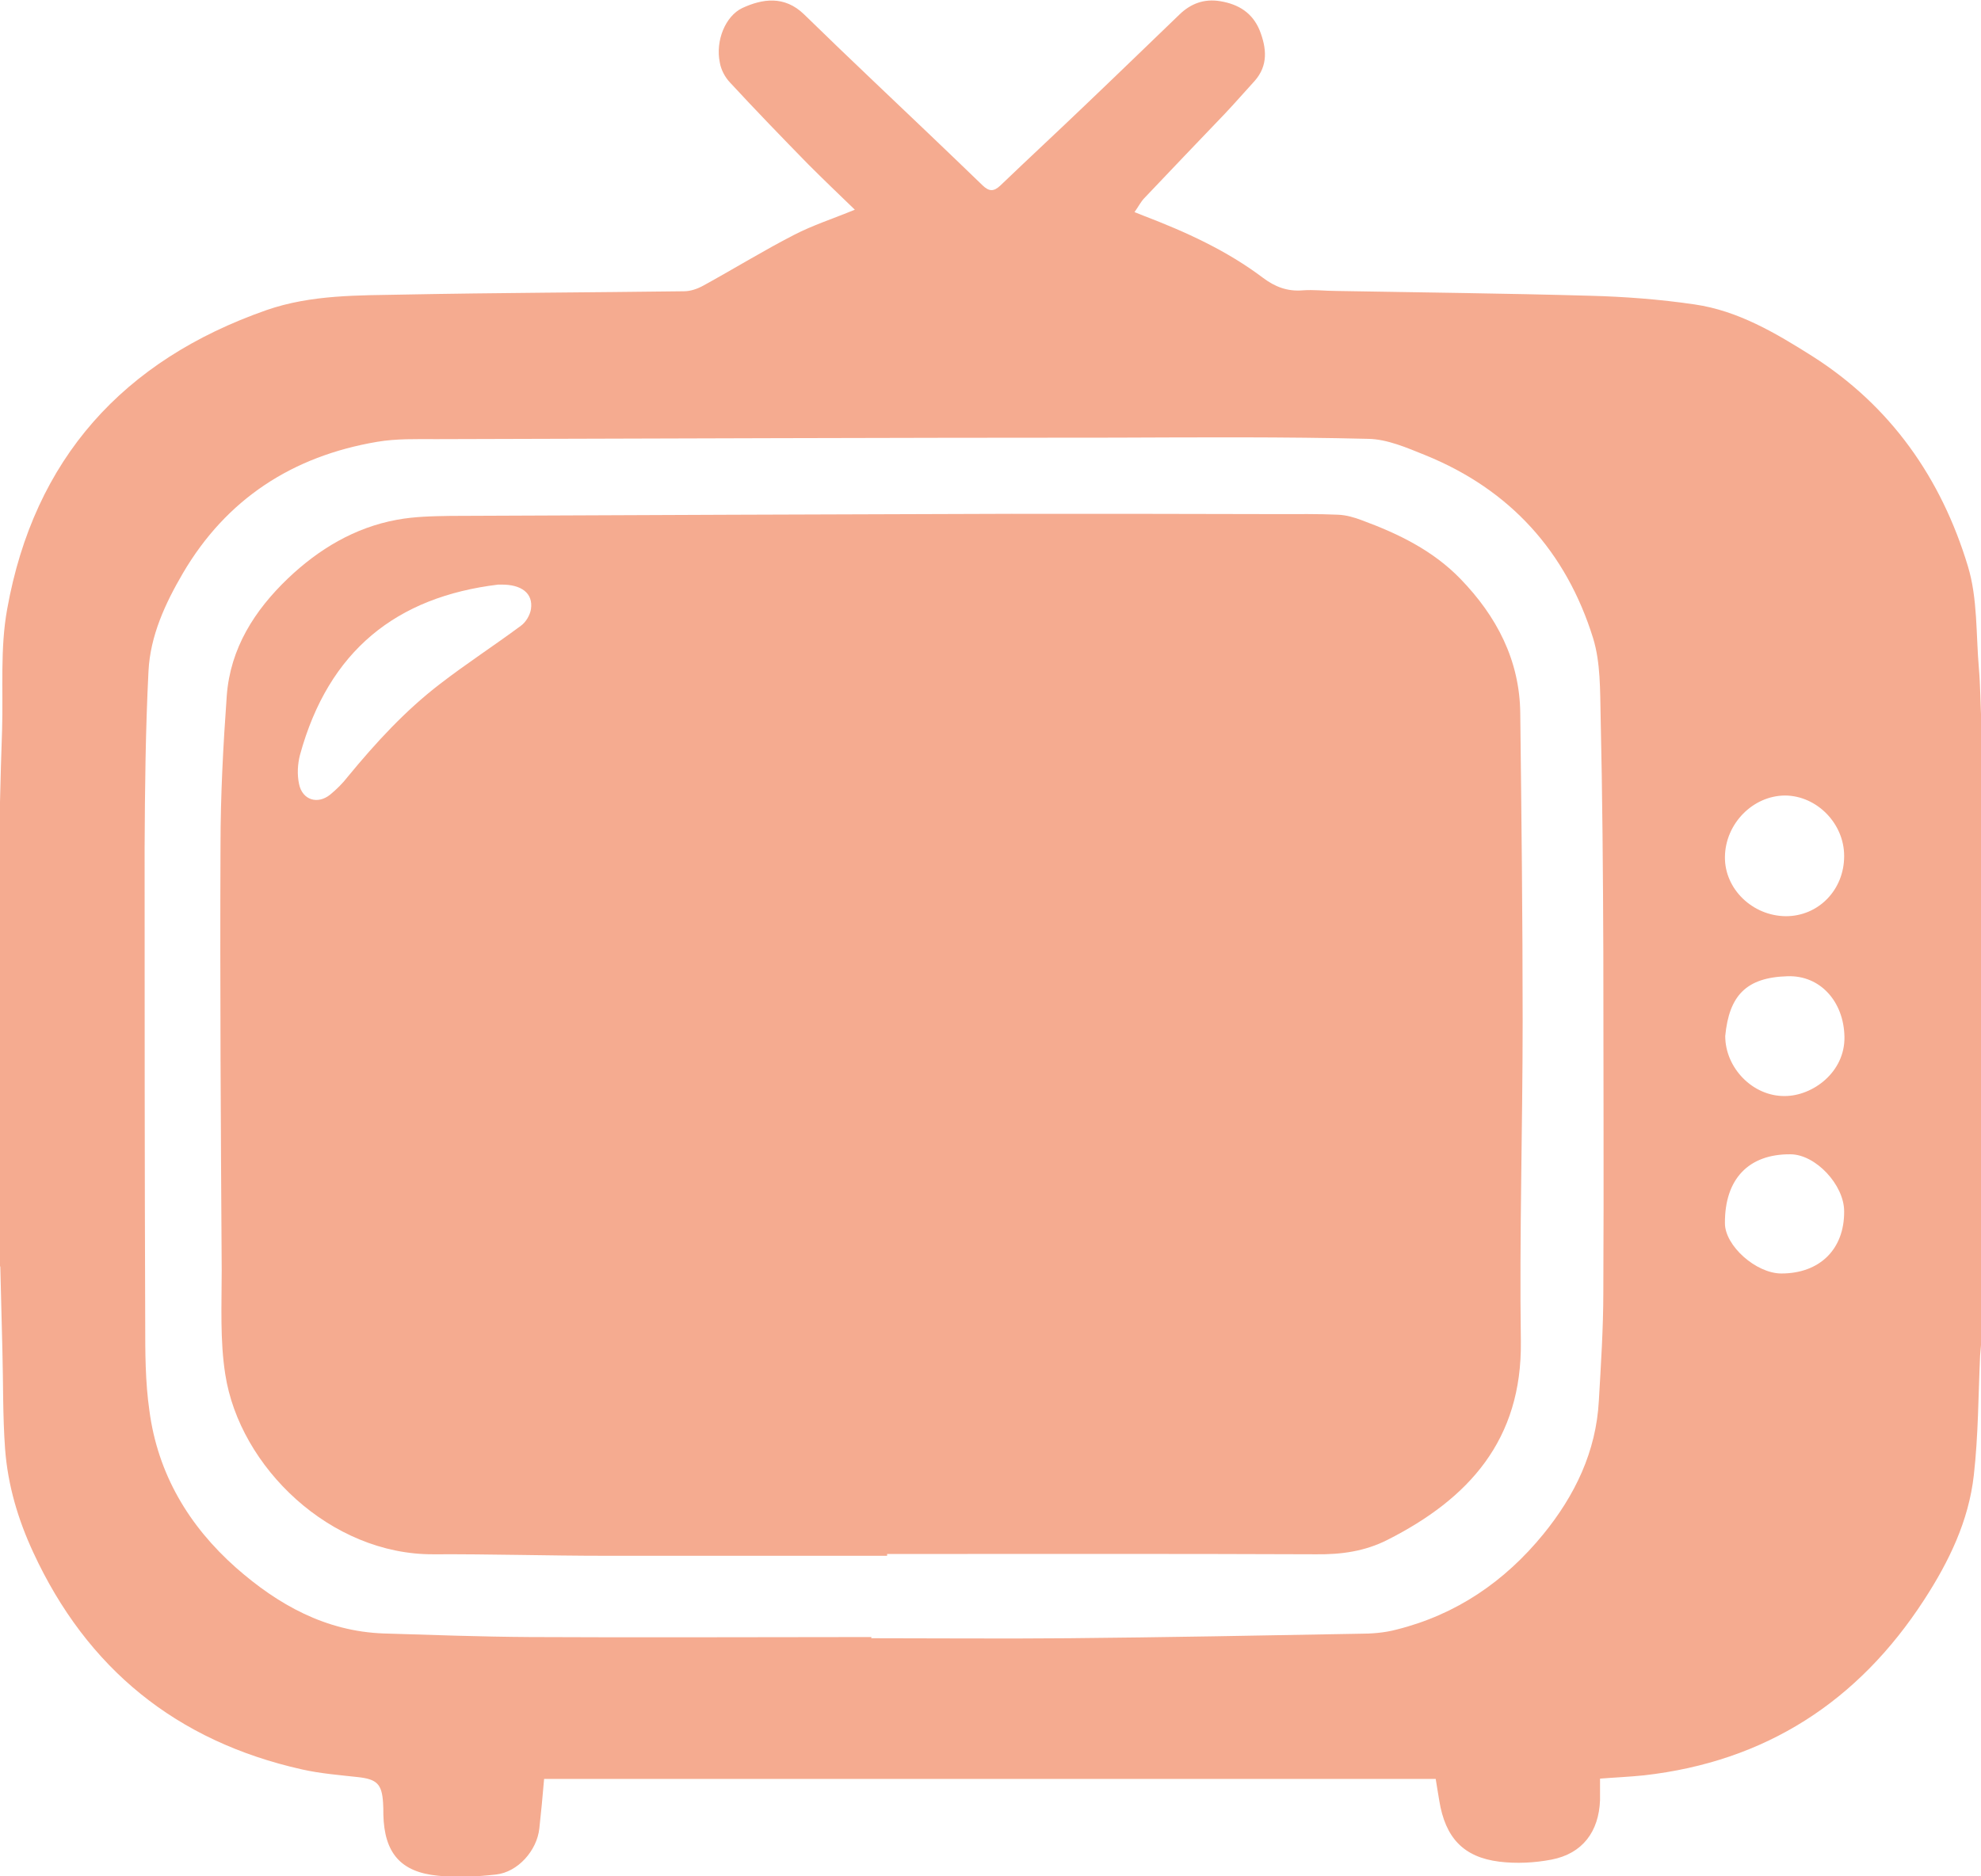<?xml version="1.0" encoding="UTF-8"?> <svg xmlns="http://www.w3.org/2000/svg" id="_лой_1" viewBox="0 0 66.3 62.81"> <defs> <style>.cls-1{fill:#f5ab90;}</style> </defs> <path class="cls-1" d="M0,42.39c0-5.18,0-10.36,0-15.54,.02-.81,.04-1.61,.07-2.42,.04-1.35-.07-2.72,.17-4.04,.9-5.03,3.88-8.33,8.68-10.01,1.5-.52,3.07-.49,4.62-.52,3.12-.06,6.23-.07,9.35-.11,.22,0,.45-.08,.65-.19,1.02-.56,2.01-1.17,3.04-1.7,.62-.32,1.3-.54,2.03-.84-.55-.53-1.06-1.02-1.56-1.52-.88-.9-1.76-1.81-2.62-2.74-.17-.18-.3-.43-.34-.67-.15-.73,.19-1.55,.75-1.82,.67-.31,1.41-.43,2.07,.21,.78,.76,1.57,1.52,2.36,2.27,1.21,1.15,2.42,2.3,3.62,3.46,.21,.2,.37,.21,.59,0,.95-.91,1.91-1.8,2.86-2.71,1.05-1,2.09-2.01,3.13-3.01,.38-.37,.83-.54,1.37-.45,.61,.1,1.08,.39,1.32,.98,.23,.59,.29,1.17-.17,1.69-.33,.36-.65,.73-.99,1.09-.9,.94-1.8,1.88-2.69,2.82-.13,.13-.21,.3-.34,.48,.15,.06,.22,.09,.3,.12,1.41,.54,2.78,1.16,4,2.08,.4,.3,.81,.46,1.32,.42,.38-.03,.76,.02,1.14,.02,2.82,.05,5.64,.08,8.47,.16,1.17,.03,2.35,.12,3.51,.29,1.46,.21,2.72,.96,3.94,1.73,2.63,1.67,4.32,4.09,5.21,7.03,.33,1.08,.27,2.28,.37,3.43,.05,.58,.05,1.17,.08,1.76v20.77c-.01,.16-.03,.31-.04,.47-.06,1.33-.06,2.68-.21,4-.17,1.53-.83,2.89-1.66,4.17-2.21,3.41-5.31,5.42-9.38,5.88-.48,.05-.97,.07-1.47,.11,0,.26,0,.49,0,.72-.04,1.06-.59,1.79-1.62,1.99-.57,.11-1.18,.14-1.75,.07-1.21-.15-1.81-.81-2.01-2.04-.04-.26-.09-.52-.12-.73H18.21c-.05,.59-.1,1.12-.16,1.66-.08,.74-.72,1.46-1.45,1.54-.64,.07-1.3,.11-1.94,.04-1.26-.12-1.8-.77-1.83-2.05,0-.13,0-.27-.01-.4-.04-.62-.21-.78-.83-.85-.63-.07-1.27-.12-1.89-.26-4.19-.94-7.19-3.37-8.99-7.27-.51-1.1-.85-2.25-.94-3.46-.08-1.1-.06-2.21-.09-3.31-.02-.93-.05-1.86-.07-2.79Zm29.16,12.42v.03c2.2,0,4.39,.02,6.59,0,3.24-.03,6.48-.09,9.72-.15,.43,0,.86-.03,1.27-.14,2-.5,3.62-1.61,4.91-3.19,1.06-1.3,1.77-2.77,1.86-4.47,.07-1.21,.15-2.43,.15-3.64,.02-3.79,0-7.58,0-11.38-.01-2.63-.03-5.25-.09-7.88-.02-.88,0-1.8-.25-2.62-.9-2.9-2.78-4.98-5.61-6.13-.62-.25-1.28-.54-1.92-.55-2.83-.07-5.66-.05-8.48-.04-7.57,0-15.14,.03-22.71,.05-.66,0-1.34-.02-1.98,.09-2.83,.48-5.04,1.91-6.5,4.4-.59,1.01-1.09,2.09-1.15,3.27-.1,1.97-.12,3.95-.13,5.92,0,5.3,0,10.6,.02,15.9,0,.98,0,1.97,.14,2.94,.28,2.12,1.32,3.86,2.9,5.26,1.41,1.24,3,2.13,4.94,2.2,1.63,.05,3.26,.11,4.89,.12,3.82,.02,7.63,0,11.45,0Zm28.58-20.13c0,1.07,.92,2.02,1.99,2.01,.94,0,2.02-.8,2-1.98-.02-1.18-.81-2.07-1.91-2.03-1.38,.04-1.95,.65-2.08,2Zm3.98-6.03c0-1.08-.91-2.01-1.97-2.02-1.08,0-2.01,.94-2.02,2.06-.01,1.07,.92,1.97,2.04,1.98,1.09,0,1.95-.88,1.95-2.01Zm-2.1,13.98c1.28,0,2.11-.81,2.1-2.08,0-.89-.96-1.91-1.8-1.91-1.4-.01-2.2,.83-2.19,2.31,0,.75,1.04,1.68,1.89,1.68Z"></path> <path class="cls-1" d="M29.69,52.08c-3.15,0-6.29,0-9.44,0-1.91,0-3.83-.06-5.74-.05-3.45,.02-6.49-2.92-6.97-6.02-.18-1.14-.12-2.33-.12-3.49-.03-4.74-.06-9.47-.04-14.21,0-1.68,.09-3.36,.21-5.03,.12-1.58,.93-2.85,2.05-3.92,1.03-.98,2.23-1.7,3.64-1.96,.59-.11,1.19-.12,1.79-.13,6.26-.03,12.52-.05,18.78-.07,2.97,0,5.94,0,8.91,.01,.67,0,1.34-.01,2.02,.02,.27,.01,.55,.09,.81,.19,1.22,.45,2.37,1.01,3.29,1.96,1.21,1.25,1.98,2.72,2,4.49,.04,3.43,.08,6.87,.08,10.3,0,3.58-.11,7.16-.06,10.74,.04,3.29-1.74,5.26-4.47,6.64-.75,.38-1.54,.49-2.38,.48-4.79-.02-9.57-.01-14.36-.01v.04ZM16.78,19.57s-.07,0-.11,0c-3.39,.41-5.67,2.2-6.63,5.7-.08,.31-.1,.66-.03,.98,.11,.53,.62,.69,1.04,.35,.22-.18,.42-.38,.59-.6,.93-1.13,1.92-2.21,3.08-3.1,.88-.68,1.82-1.29,2.71-1.95,.17-.12,.31-.36,.34-.56,.08-.53-.32-.83-1-.82Z"></path> </svg> 